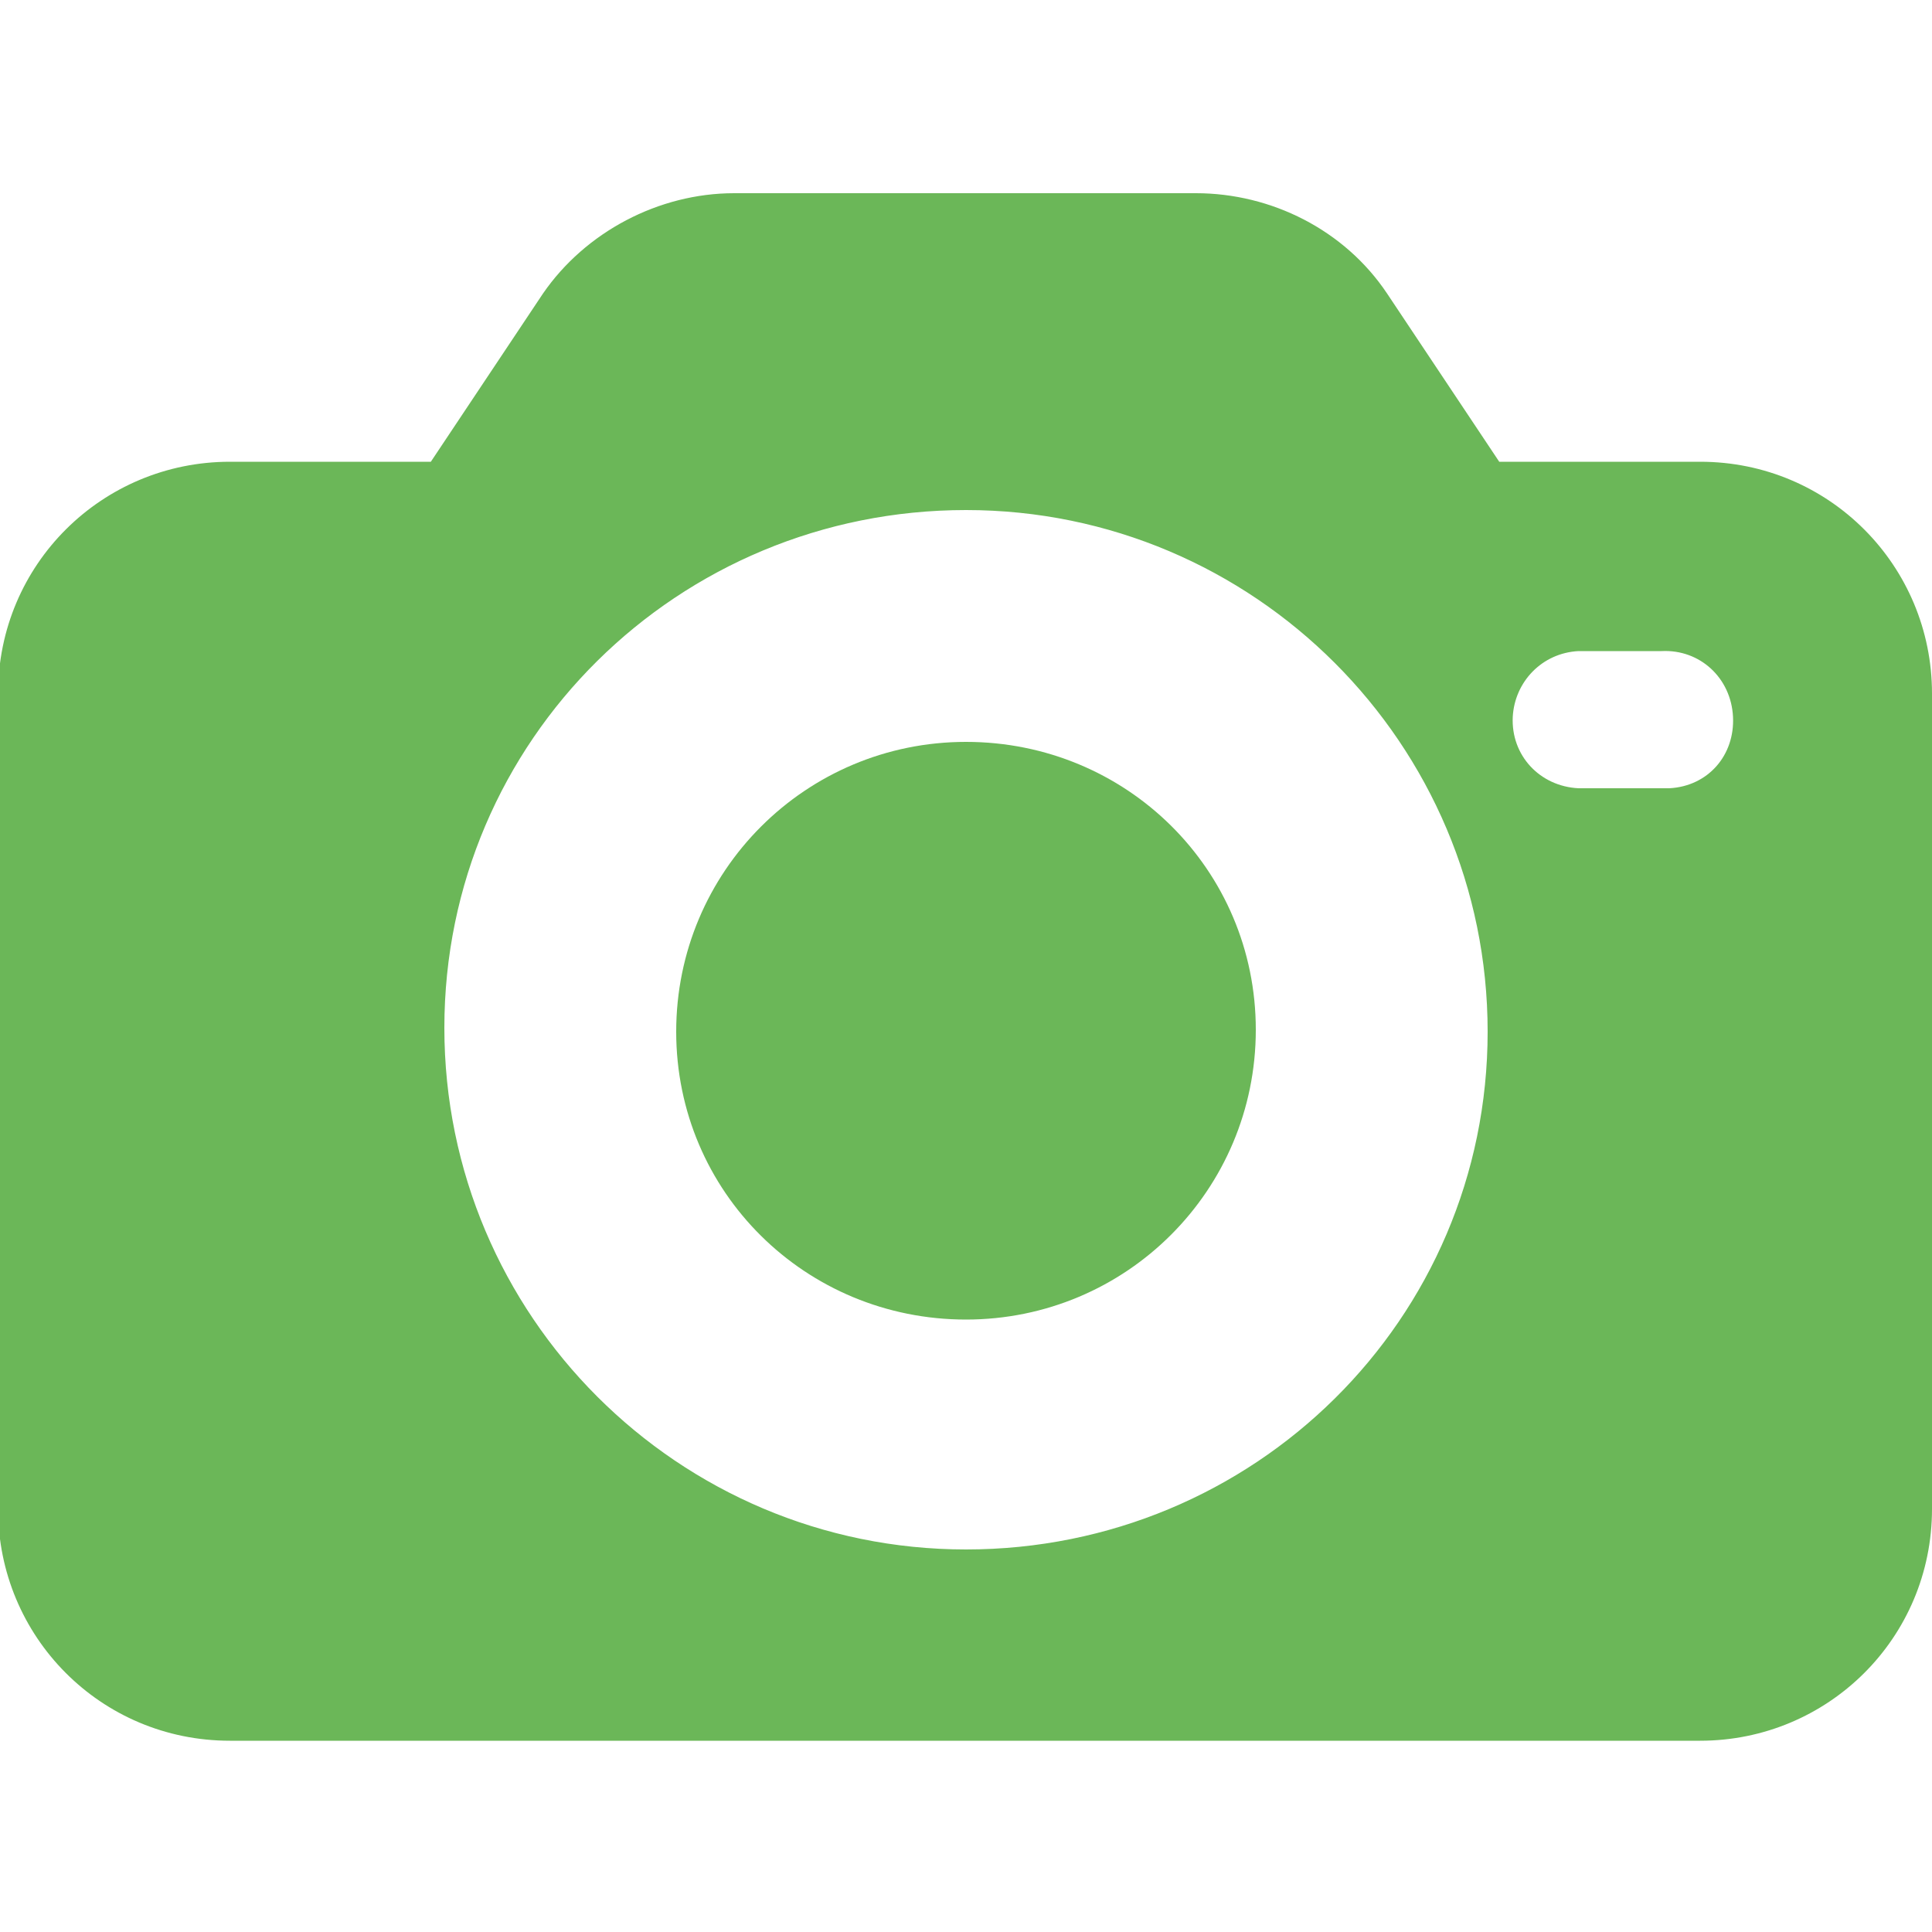 <?xml version="1.0" encoding="UTF-8"?> <svg xmlns="http://www.w3.org/2000/svg" id="_Слой_1" data-name="Слой_1" version="1.1" viewBox="0 0 100 100"><defs><style> .st0 { fill: #6bb758; } </style></defs><path class="st0" d="M88,23.9h-10.4l-5.8-8.7c-2.2-3.3-6-5.2-9.9-5.2h-23.9c-3.9,0-7.7,2-9.9,5.2l-5.8,8.7h-10.4c-6.6,0-12,5.3-12,12v42.2c0,6.6,5.3,12,12,12h76.1c6.6,0,12-5.3,12-12v-42.2c0-6.6-5.3-12-12-12ZM50,80.2c-14.9,0-27-12.1-27-27s12.1-26.8,27-26.8,27,12.1,27,27-12.1,26.8-27,26.8ZM86.5,40.8h-4.8c-2-.1-3.5-1.7-3.4-3.7.1-1.8,1.5-3.3,3.4-3.4h4.3c2-.1,3.6,1.4,3.7,3.4.1,2-1.3,3.6-3.3,3.7Z"></path><path class="st0" d="M50,38.4c-8.3,0-15,6.7-15,15s6.7,14.9,15,14.9,15-6.7,15-15c0-8.3-6.7-14.9-15-14.9Z"></path></svg> 